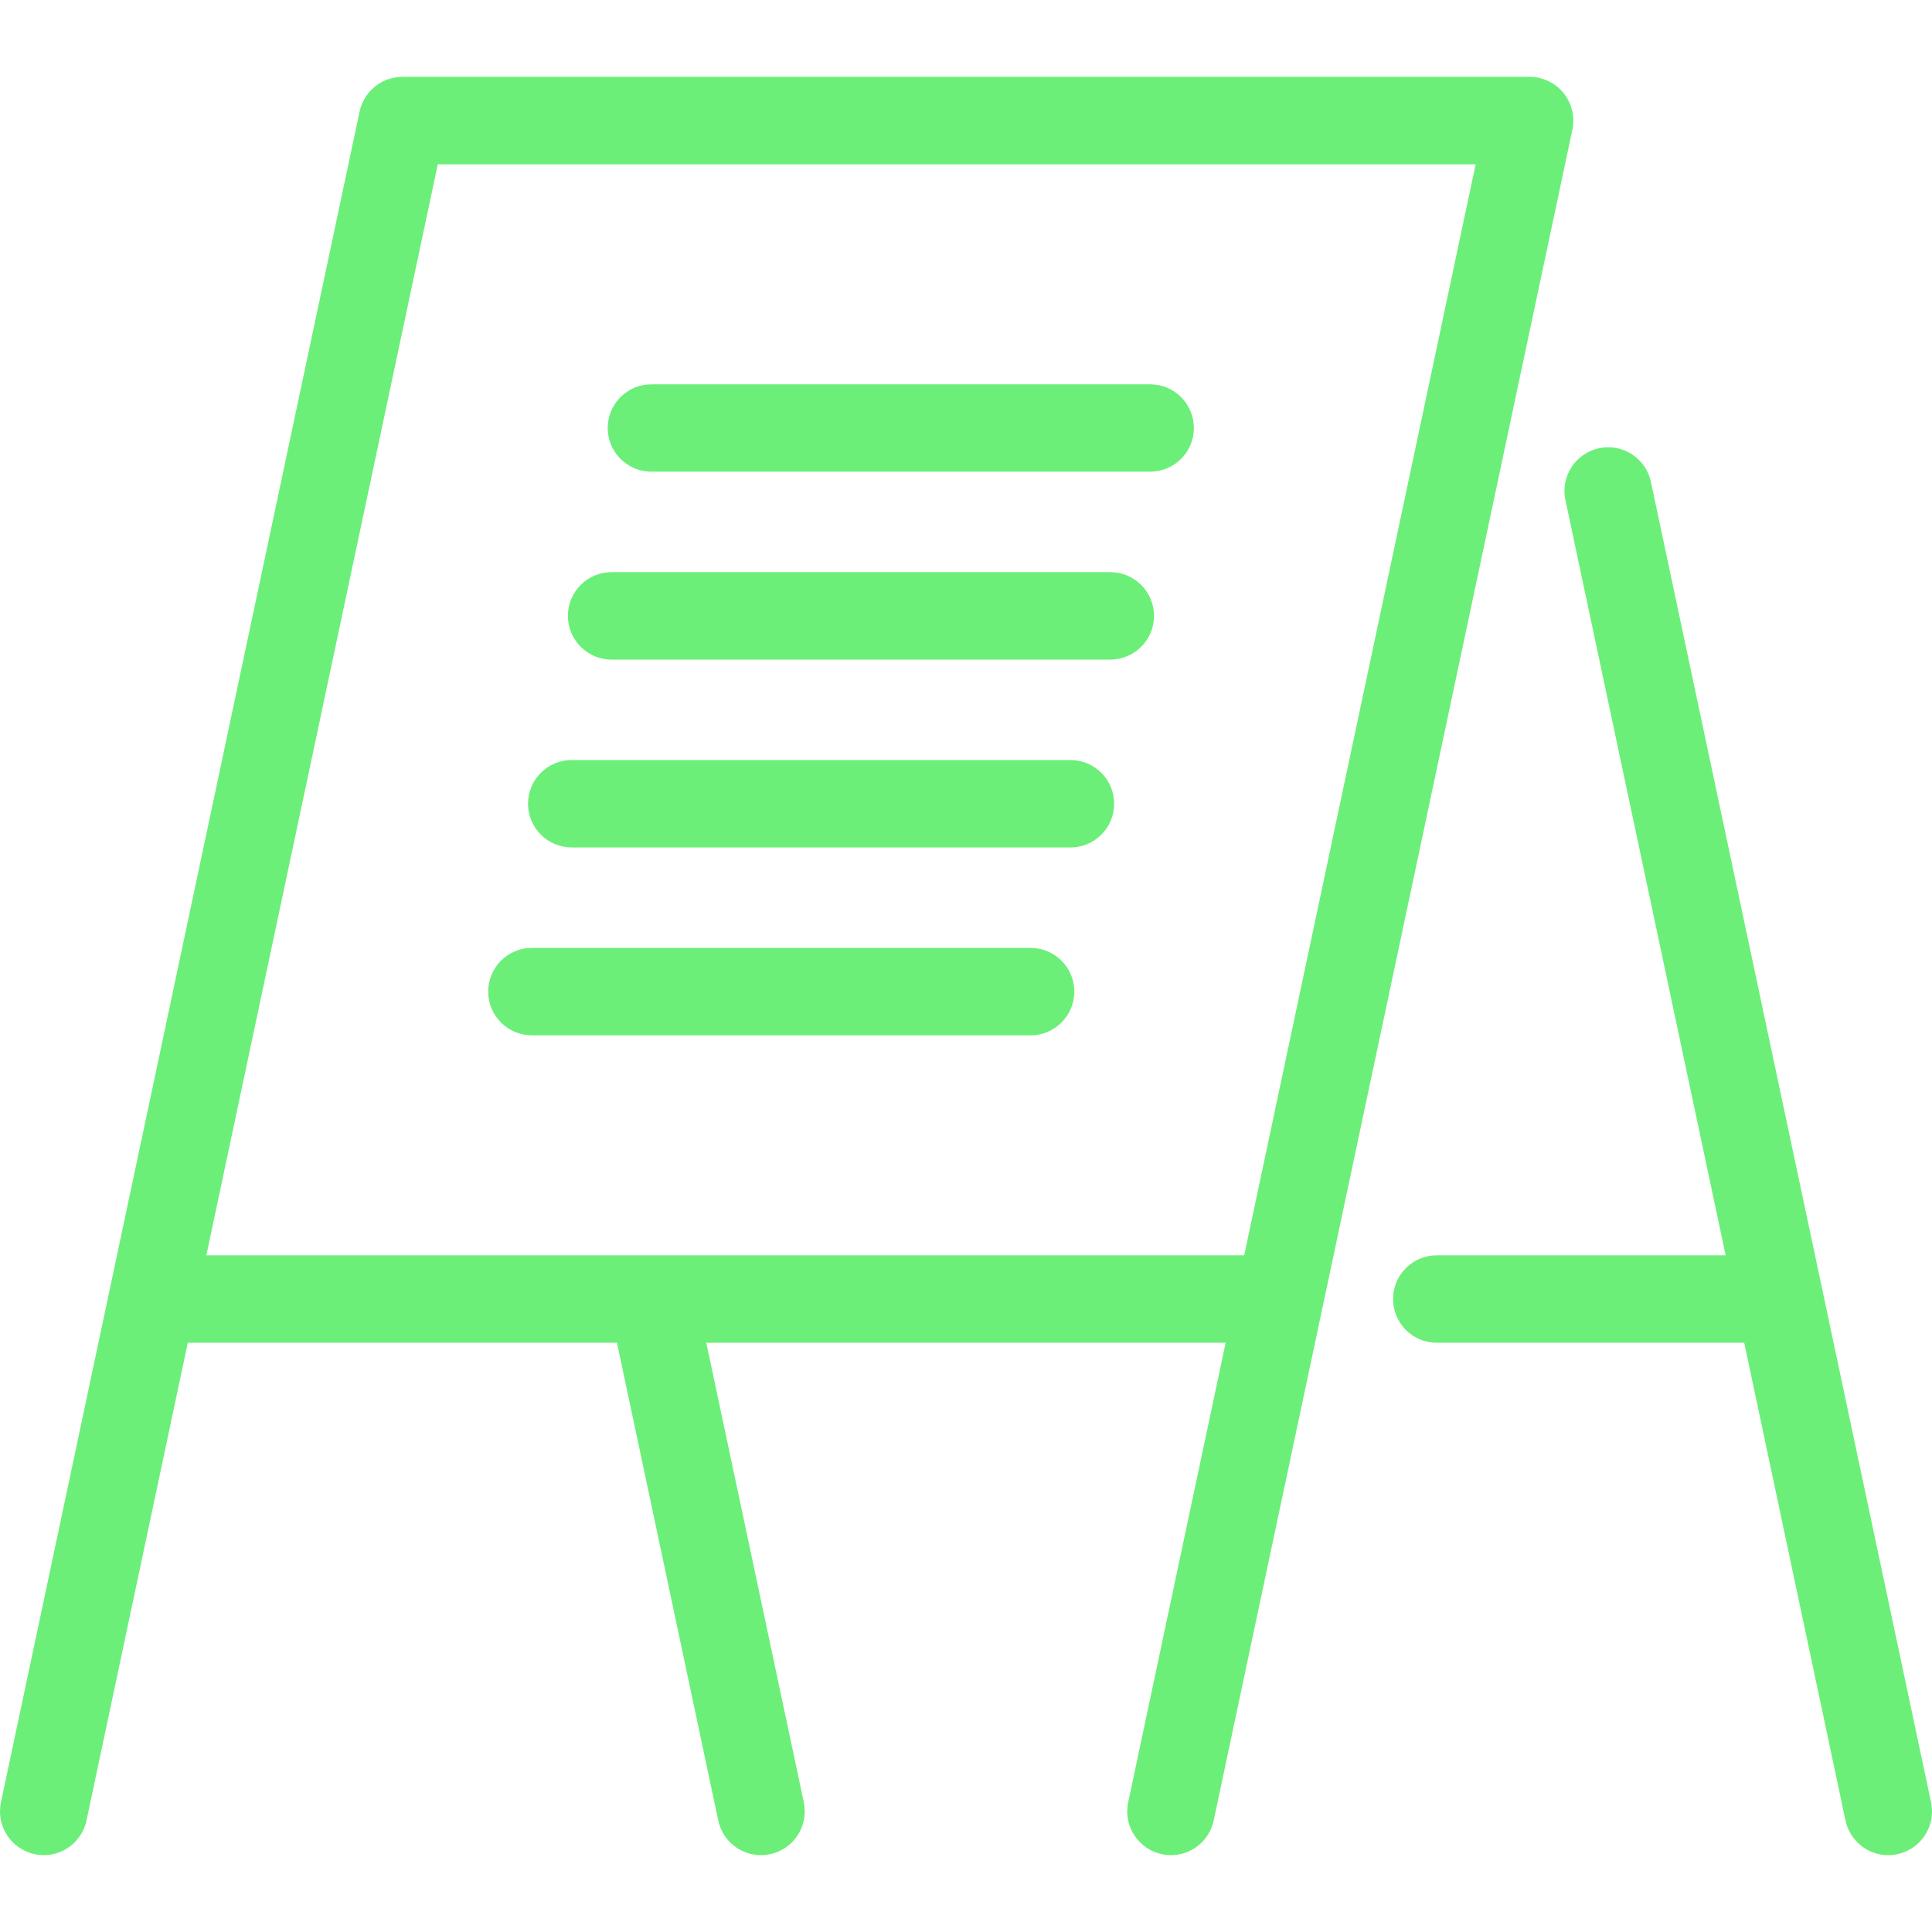 <?xml version="1.0" encoding="UTF-8"?> <svg xmlns="http://www.w3.org/2000/svg" width="35" height="35" viewBox="0 0 35 35" fill="none"><g clip-path="url(#clip0_26_337)"><path d="M34.983 32.651L33.014 23.369L29.908 8.73C29.818 8.302 29.397 8.029 28.969 8.12C28.542 8.21 28.268 8.631 28.359 9.058L31.262 22.741H26.028C25.591 22.741 25.237 23.096 25.237 23.533C25.237 23.971 25.591 24.325 26.028 24.325H31.598L33.433 32.98C33.512 33.352 33.841 33.608 34.207 33.608C34.262 33.608 34.317 33.602 34.372 33.59C34.745 33.511 35 33.183 35 32.817C35 32.762 34.994 32.707 34.983 32.651Z" fill="#6BEF79"></path><path d="M28.498 2.264C28.499 2.257 28.499 2.25 28.499 2.243C28.501 2.222 28.502 2.2 28.502 2.178C28.502 2.171 28.501 2.163 28.501 2.155C28.5 2.135 28.499 2.114 28.497 2.094C28.496 2.086 28.494 2.077 28.493 2.069C28.49 2.05 28.487 2.031 28.483 2.012C28.481 2.003 28.478 1.994 28.476 1.985C28.471 1.967 28.466 1.949 28.46 1.932C28.457 1.923 28.454 1.913 28.451 1.904C28.444 1.887 28.437 1.87 28.429 1.854C28.425 1.845 28.421 1.836 28.417 1.828C28.408 1.809 28.398 1.792 28.387 1.774C28.383 1.768 28.38 1.761 28.376 1.755C28.361 1.732 28.345 1.71 28.328 1.688C28.327 1.687 28.326 1.687 28.326 1.686C28.322 1.681 28.318 1.678 28.314 1.673C28.3 1.657 28.286 1.641 28.271 1.626C28.265 1.619 28.258 1.613 28.252 1.607C28.238 1.594 28.224 1.581 28.209 1.569C28.201 1.563 28.194 1.558 28.187 1.552C28.172 1.541 28.156 1.53 28.14 1.52C28.132 1.515 28.125 1.51 28.117 1.505C28.101 1.496 28.084 1.486 28.067 1.478C28.059 1.474 28.051 1.469 28.042 1.466C28.025 1.458 28.008 1.451 27.991 1.444C27.981 1.441 27.972 1.437 27.963 1.434C27.946 1.428 27.929 1.424 27.912 1.419C27.901 1.417 27.891 1.413 27.881 1.411C27.879 1.411 27.877 1.41 27.875 1.409C27.856 1.406 27.837 1.403 27.819 1.4C27.811 1.399 27.805 1.398 27.798 1.397C27.769 1.394 27.74 1.392 27.711 1.392C27.711 1.392 27.711 1.392 27.71 1.392H7.297C7.295 1.392 7.293 1.392 7.291 1.392H7.29C7.286 1.392 7.283 1.393 7.28 1.393C7.257 1.393 7.234 1.394 7.211 1.396C7.204 1.397 7.197 1.398 7.19 1.399C7.171 1.401 7.152 1.404 7.134 1.408C7.123 1.41 7.112 1.413 7.102 1.416C7.088 1.419 7.074 1.422 7.06 1.426C7.047 1.43 7.034 1.435 7.021 1.44C7.01 1.444 6.999 1.447 6.988 1.452C6.975 1.457 6.962 1.464 6.948 1.47C6.939 1.475 6.929 1.479 6.919 1.485C6.907 1.491 6.895 1.498 6.883 1.506C6.873 1.512 6.863 1.517 6.853 1.524C6.843 1.531 6.833 1.538 6.823 1.545C6.812 1.553 6.801 1.561 6.791 1.569C6.783 1.576 6.775 1.583 6.767 1.59C6.756 1.6 6.744 1.61 6.733 1.621C6.727 1.627 6.721 1.634 6.715 1.64C6.704 1.652 6.692 1.665 6.682 1.677C6.676 1.684 6.671 1.691 6.666 1.697C6.656 1.711 6.645 1.724 6.636 1.738C6.63 1.746 6.626 1.754 6.62 1.762C6.612 1.775 6.604 1.789 6.596 1.803C6.59 1.814 6.584 1.826 6.579 1.837C6.573 1.848 6.567 1.859 6.562 1.871C6.555 1.888 6.549 1.905 6.543 1.923C6.54 1.93 6.538 1.936 6.535 1.943C6.528 1.966 6.522 1.989 6.517 2.012C6.516 2.015 6.516 2.017 6.515 2.02L6.515 2.021C6.514 2.023 6.514 2.025 6.513 2.027L1.986 23.369C1.986 23.372 1.985 23.375 1.984 23.378L0.017 32.651C-0.073 33.079 0.2 33.499 0.628 33.59C0.683 33.602 0.738 33.608 0.793 33.608C1.159 33.608 1.488 33.352 1.567 32.98L3.402 24.325H11.177L13.012 32.98C13.091 33.352 13.42 33.608 13.786 33.608C13.841 33.608 13.896 33.602 13.951 33.59C14.379 33.499 14.652 33.079 14.562 32.651L12.795 24.325H22.204L20.438 32.651C20.347 33.079 20.621 33.499 21.048 33.59C21.104 33.602 21.159 33.608 21.213 33.608C21.579 33.608 21.908 33.352 21.987 32.98L28.485 2.349C28.491 2.32 28.495 2.292 28.498 2.264ZM7.931 2.976H26.733L22.54 22.741H3.738L7.931 2.976Z" fill="#6BEF79"></path><path d="M20.836 6.962H11.801C11.364 6.962 11.009 7.316 11.009 7.754C11.009 8.191 11.364 8.545 11.801 8.545H20.836C21.273 8.545 21.628 8.191 21.628 7.754C21.628 7.316 21.273 6.962 20.836 6.962Z" fill="#6BEF79"></path><path d="M20.114 10.365H11.079C10.642 10.365 10.288 10.72 10.288 11.157C10.288 11.594 10.642 11.949 11.079 11.949H20.114C20.551 11.949 20.906 11.594 20.906 11.157C20.906 10.72 20.551 10.365 20.114 10.365Z" fill="#6BEF79"></path><path d="M19.392 13.769H10.357C9.92 13.769 9.566 14.123 9.566 14.56C9.566 14.998 9.92 15.352 10.357 15.352H19.392C19.829 15.352 20.184 14.998 20.184 14.56C20.184 14.123 19.829 13.769 19.392 13.769Z" fill="#6BEF79"></path><path d="M18.67 17.172H9.636C9.198 17.172 8.844 17.527 8.844 17.964C8.844 18.401 9.198 18.756 9.636 18.756H18.67C19.107 18.756 19.462 18.401 19.462 17.964C19.462 17.527 19.107 17.172 18.67 17.172Z" fill="#6BEF79"></path></g><defs><clipPath id="clip0_26_337"><rect width="35" height="35" fill="white"></rect></clipPath></defs></svg> 